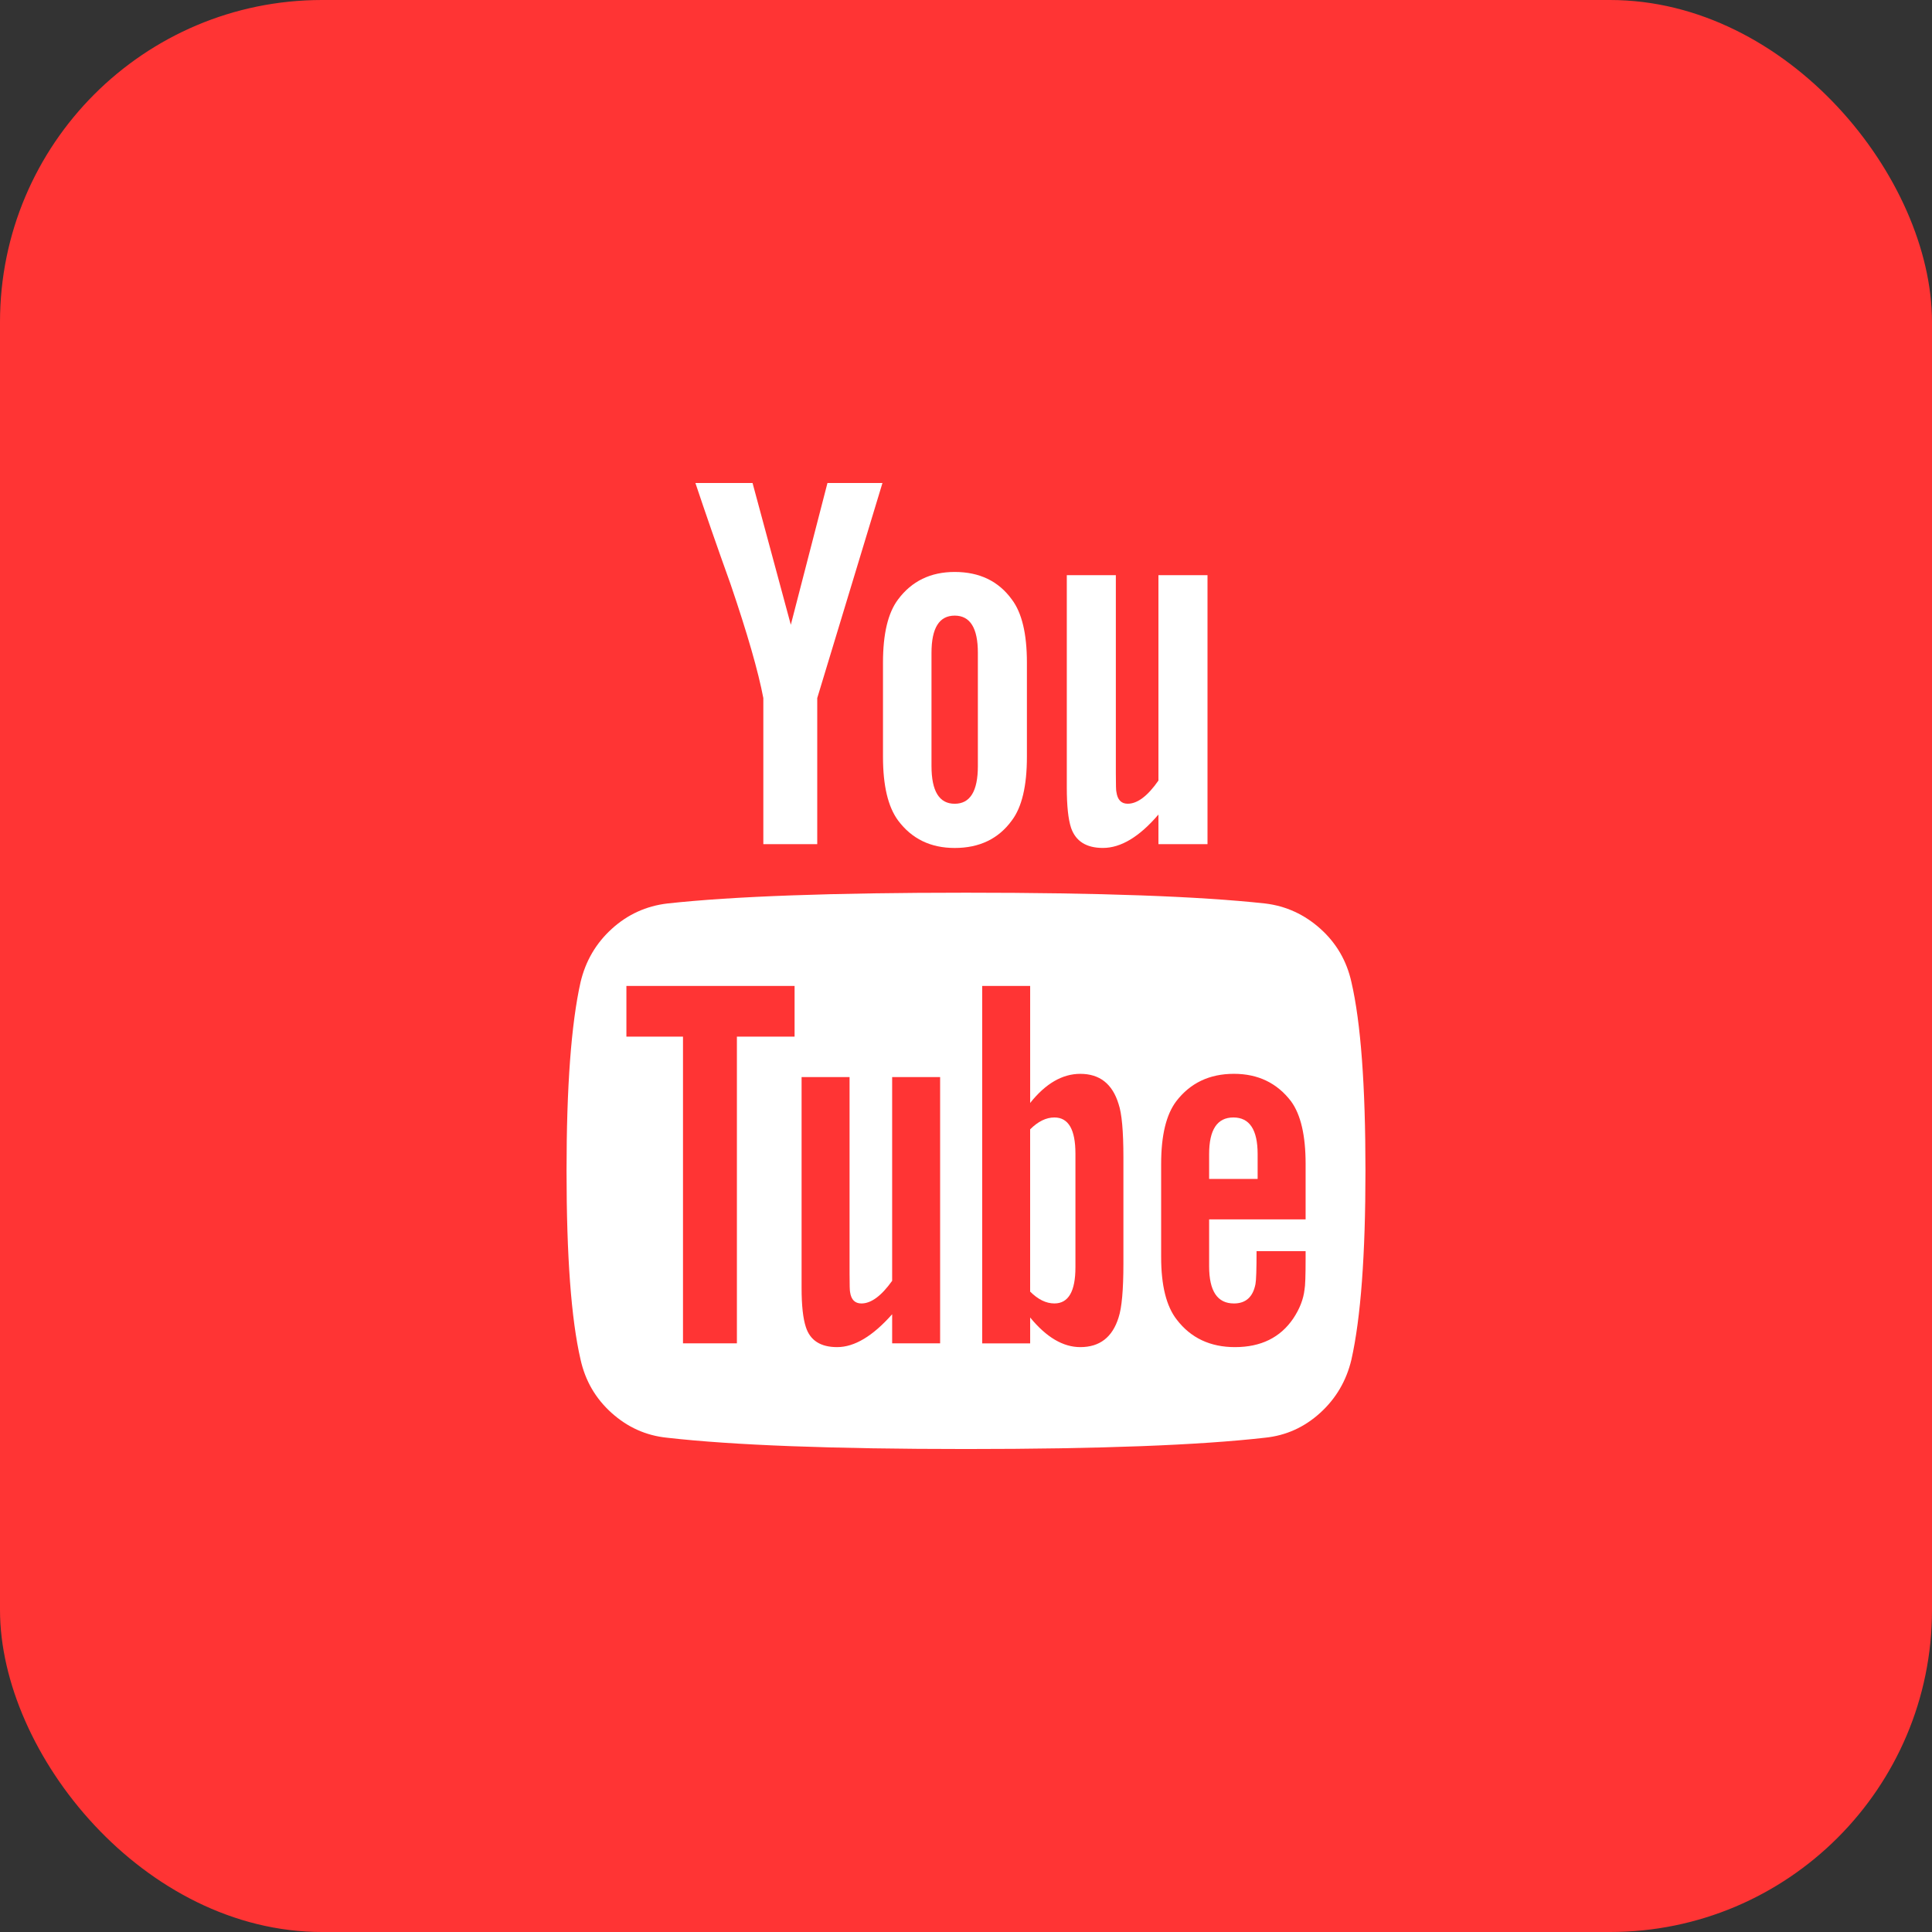 <svg width="120" height="120" viewBox="0 0 120 120" fill="none" xmlns="http://www.w3.org/2000/svg">
  <rect x="0" y="0" width="120" height="120" fill="#333333" stroke="none"/>
  <rect width="120" height="120" rx="20" fill="#FF3434"/>
  <g clip-path="url(#clip0_113_994)">
    <path d="M83.94 61.005C83.65 59.688 83.008 58.583 82.015 57.69C81.021 56.798 79.877 56.273 78.582 56.117C74.475 55.67 68.281 55.447 60 55.447C51.718 55.447 45.535 55.67 41.45 56.117C40.134 56.273 38.984 56.798 38.002 57.69C37.019 58.583 36.372 59.688 36.059 61.005C35.479 63.595 35.189 67.501 35.189 72.724C35.189 78.036 35.479 81.943 36.059 84.443C36.35 85.76 36.992 86.865 37.985 87.757C38.978 88.65 40.122 89.164 41.417 89.298C45.524 89.766 51.719 90.001 60 90.001C68.281 90.001 74.476 89.766 78.582 89.298C79.877 89.164 81.015 88.65 81.998 87.757C82.98 86.865 83.628 85.76 83.94 84.443C84.52 81.853 84.811 77.947 84.811 72.724C84.811 67.412 84.52 63.505 83.94 61.005ZM49.353 64.387H45.77V83.438H42.422V64.387H38.907V61.24H49.353V64.387H49.353ZM58.393 83.438H55.413V81.63C54.208 82.992 53.069 83.672 51.998 83.672C50.971 83.672 50.323 83.259 50.056 82.434C49.877 81.898 49.788 81.083 49.788 79.989V66.898H52.768V79.085C52.768 79.799 52.779 80.19 52.801 80.257C52.868 80.726 53.103 80.96 53.505 80.96C54.107 80.96 54.744 80.492 55.413 79.554V66.898H58.393L58.393 83.438ZM69.777 78.483C69.777 80.112 69.677 81.229 69.477 81.832C69.096 83.059 68.305 83.672 67.099 83.672C66.028 83.672 64.99 83.059 63.985 81.832V83.439H61.006V61.24H63.985V68.506C64.945 67.301 65.983 66.698 67.099 66.698C68.305 66.698 69.096 67.323 69.477 68.573C69.677 69.153 69.777 70.258 69.777 71.888V78.483ZM81.094 75.737H75.101V78.65C75.101 80.191 75.614 80.96 76.641 80.96C77.377 80.96 77.824 80.559 77.98 79.755C78.024 79.532 78.047 78.851 78.047 77.713H81.094V78.148C81.094 79.242 81.071 79.889 81.027 80.09C80.96 80.692 80.727 81.295 80.324 81.898C79.52 83.081 78.314 83.672 76.707 83.672C75.168 83.672 73.962 83.103 73.091 81.965C72.444 81.139 72.121 79.845 72.121 78.081V72.288C72.121 70.525 72.433 69.23 73.057 68.404C73.928 67.266 75.123 66.697 76.641 66.697C78.137 66.697 79.321 67.266 80.19 68.404C80.793 69.23 81.094 70.525 81.094 72.288V75.737Z" fill="white"/>
    <path d="M65.491 69.408C64.977 69.408 64.475 69.655 63.984 70.145V80.223C64.475 80.714 64.977 80.959 65.491 80.959C66.361 80.959 66.797 80.212 66.797 78.716V71.652C66.797 70.156 66.362 69.408 65.491 69.408Z" fill="white"/>
    <path d="M76.608 69.408C75.603 69.408 75.101 70.168 75.101 71.684V73.225H78.114V71.684C78.114 70.167 77.612 69.408 76.608 69.408Z" fill="white"/>
    <path d="M47.412 43.359V52.433H50.76V43.359L54.811 30H51.395L49.119 38.806L46.742 30H43.193C43.818 31.875 44.543 33.962 45.369 36.261C46.419 39.342 47.099 41.708 47.412 43.359Z" fill="white"/>
    <path d="M59.297 52.669C60.837 52.669 62.02 52.099 62.846 50.961C63.471 50.135 63.783 48.818 63.783 47.01V41.151C63.783 39.365 63.471 38.059 62.846 37.233C62.02 36.095 60.837 35.525 59.297 35.525C57.801 35.525 56.629 36.095 55.781 37.233C55.157 38.059 54.844 39.365 54.844 41.151V47.01C54.844 48.796 55.156 50.113 55.781 50.961C56.63 52.099 57.801 52.669 59.297 52.669ZM57.857 40.548C57.857 39.008 58.337 38.237 59.297 38.237C60.257 38.237 60.737 39.008 60.737 40.548V47.579C60.737 49.142 60.257 49.923 59.297 49.923C58.337 49.923 57.857 49.142 57.857 47.579V40.548Z" fill="white"/>
    <path d="M68.504 52.667C69.621 52.667 70.771 51.975 71.953 50.591V52.432H75V35.725H71.953V48.481C71.284 49.441 70.648 49.921 70.044 49.921C69.642 49.921 69.408 49.675 69.341 49.184C69.319 49.14 69.307 48.749 69.307 48.012V35.725H66.261V48.917C66.261 50.055 66.35 50.892 66.529 51.428C66.819 52.254 67.477 52.667 68.504 52.667Z" fill="white"/>
  </g>
  <defs>
    <clipPath id="clip0_113_994">
      <rect width="60" height="60" fill="white" transform="translate(30 30)"/>
    </clipPath>
  </defs>
</svg>
